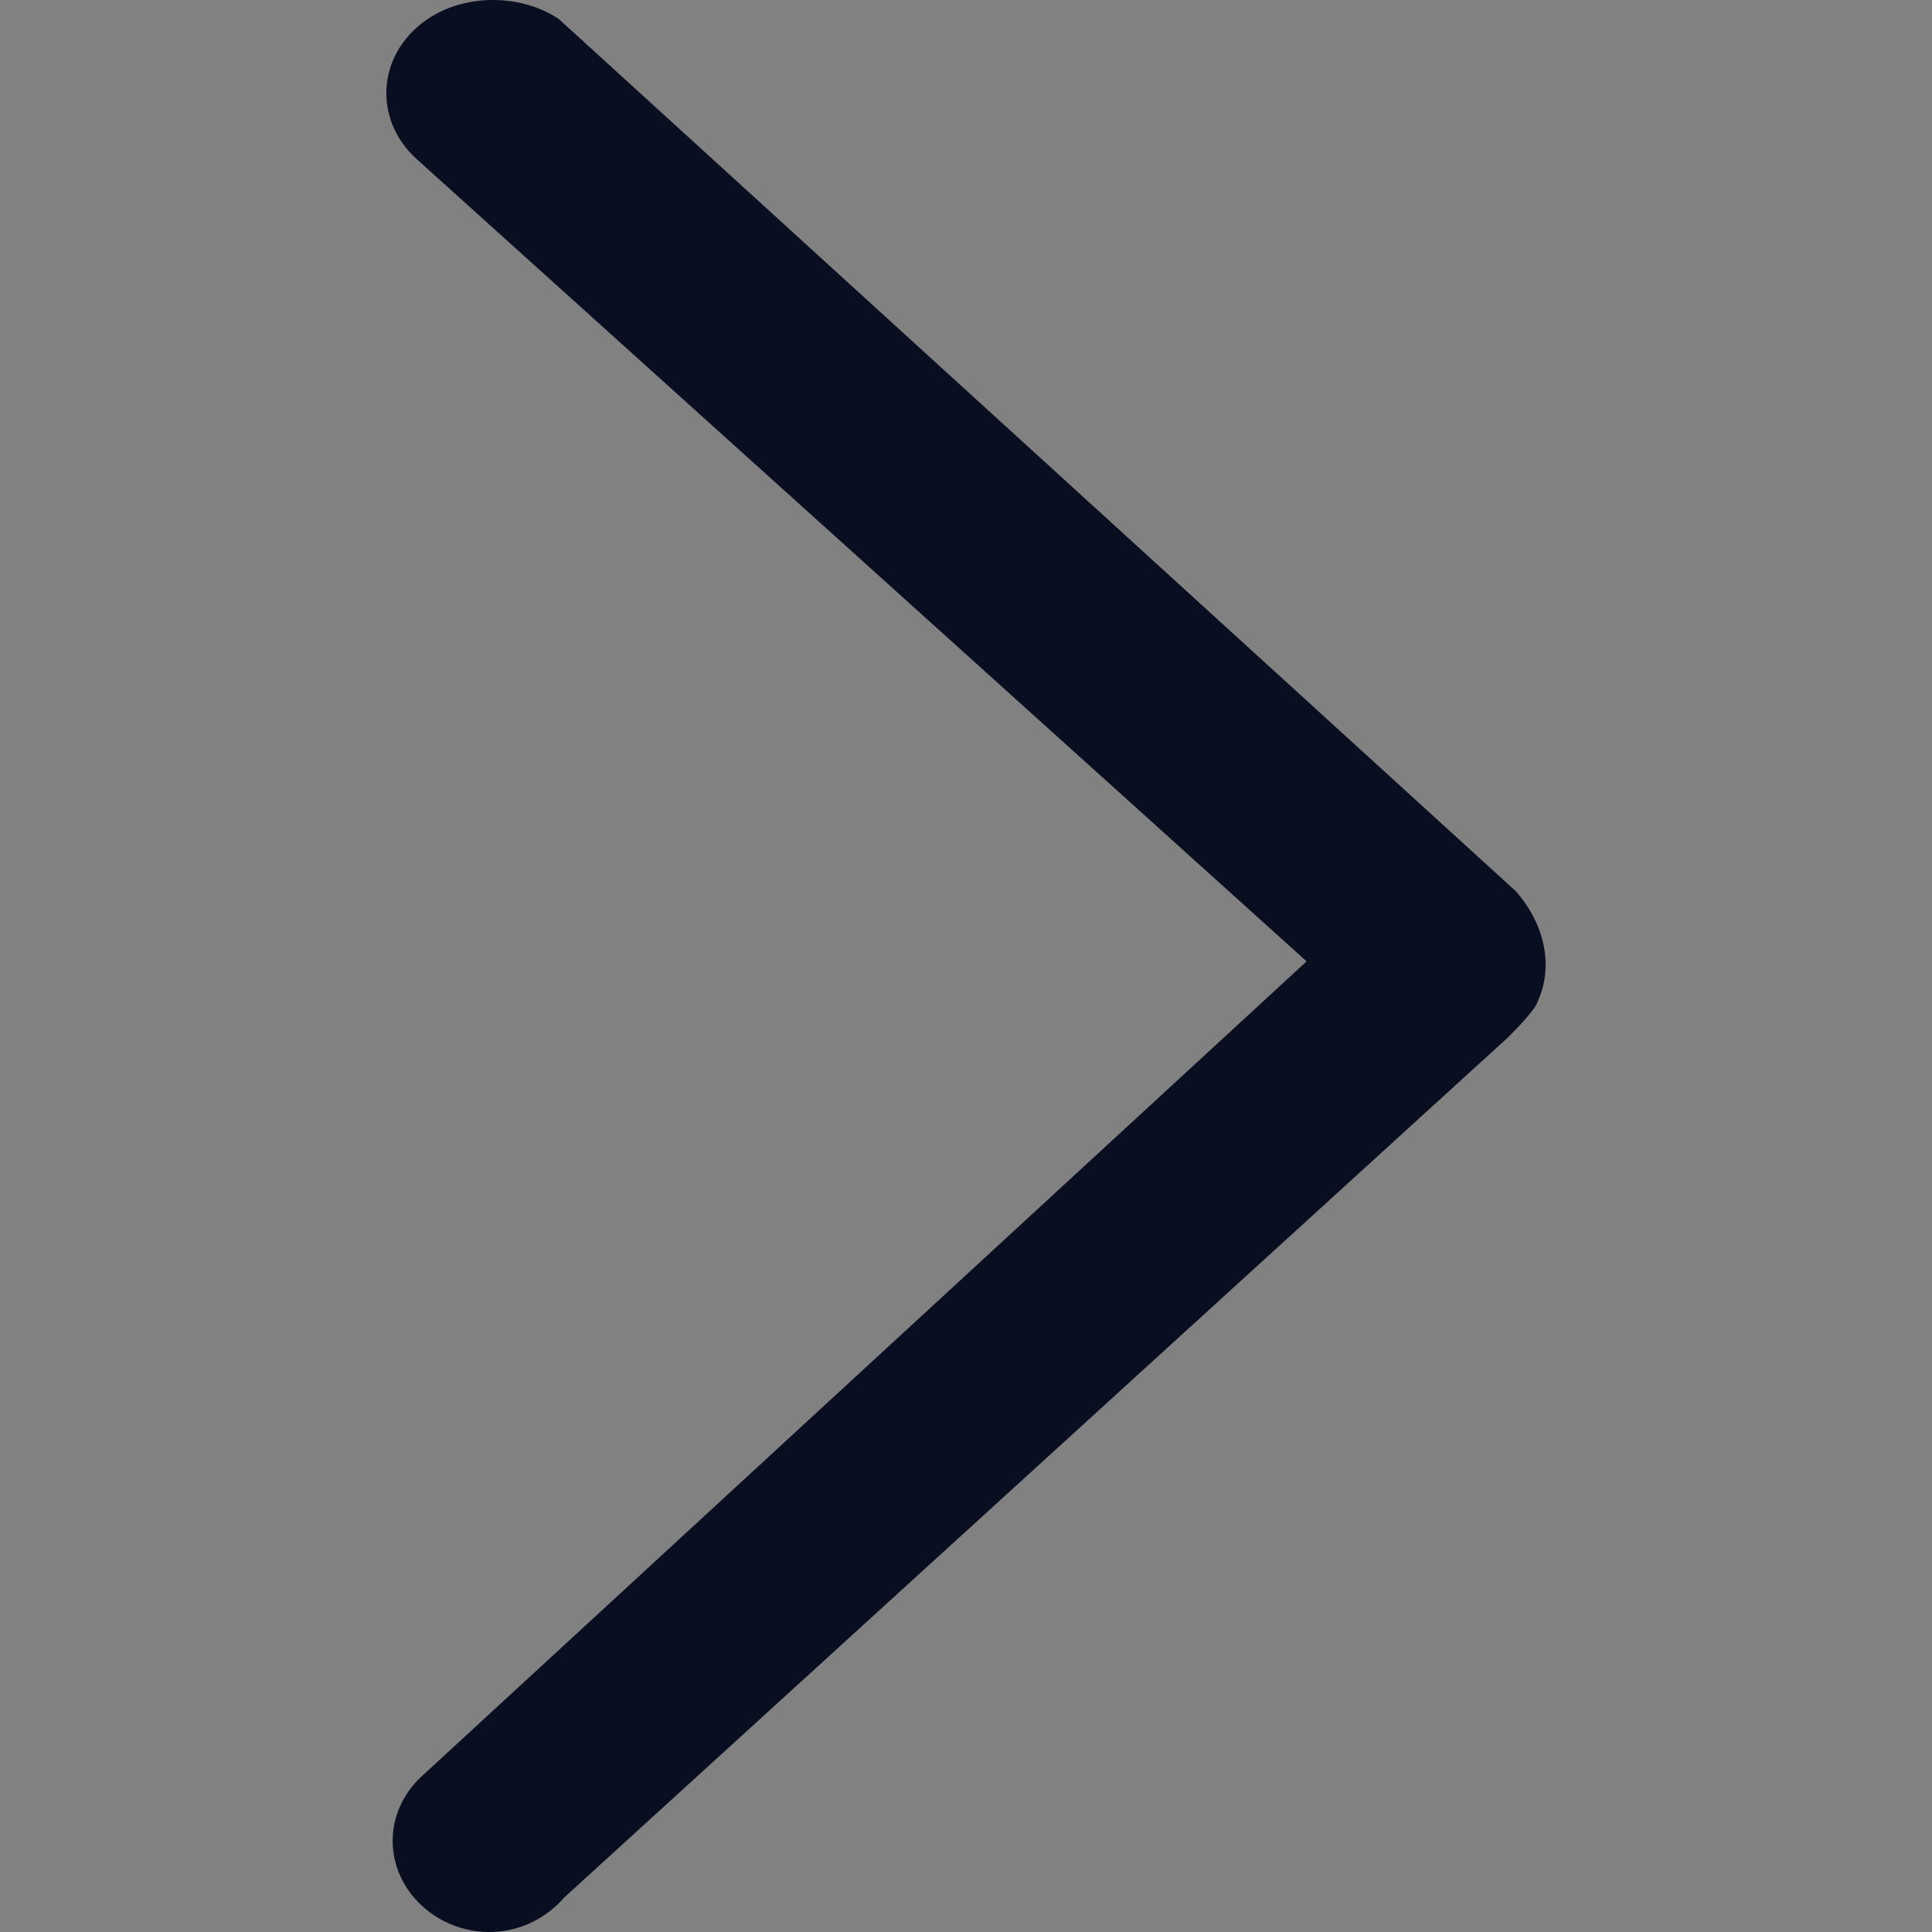 <?xml version="1.0" encoding="UTF-8"?>
<svg width="10px" height="10px" viewBox="0 0 10 10" version="1.1" xmlns="http://www.w3.org/2000/svg" xmlns:xlink="http://www.w3.org/1999/xlink">
    <rect x="0" y="0" width="10" height="10" fill="#808080" stroke="none"/>
    <title>编组</title>
    <g id="行业" stroke="none" stroke-width="1" fill="none" fill-rule="evenodd">
        <g id="教育" transform="translate(-252, -80)">
            <g id="编组-6" transform="translate(0, 60)">
                <g id="编组" transform="translate(252, 20)">
                    <rect id="矩形" fill-opacity="0.01" fill="#FFFFFF" x="0" y="0" width="10" height="10"></rect>
                    <path d="M7.846,9.179 L3.237,5.024 L7.816,0.807 C8.019,0.621 8.018,0.32 7.814,0.134 L7.814,0.134 C7.61,-0.052 7.28,-0.052 7.077,0.181 L2.193,4.632 C2.127,4.699 2.051,4.778 2.039,4.821 C1.961,4.996 2,5.211 2.154,5.387 L7.107,9.901 C7.312,10.04 7.643,10.04 7.847,9.854 C8.052,9.668 8.051,9.366 7.846,9.179 Z" id="路径" fill="#090F21" fill-rule="nonzero" transform="translate(5, 5) rotate(-180) translate(-5, -5) "></path>
                </g>
            </g>
        </g>
    </g>
</svg>